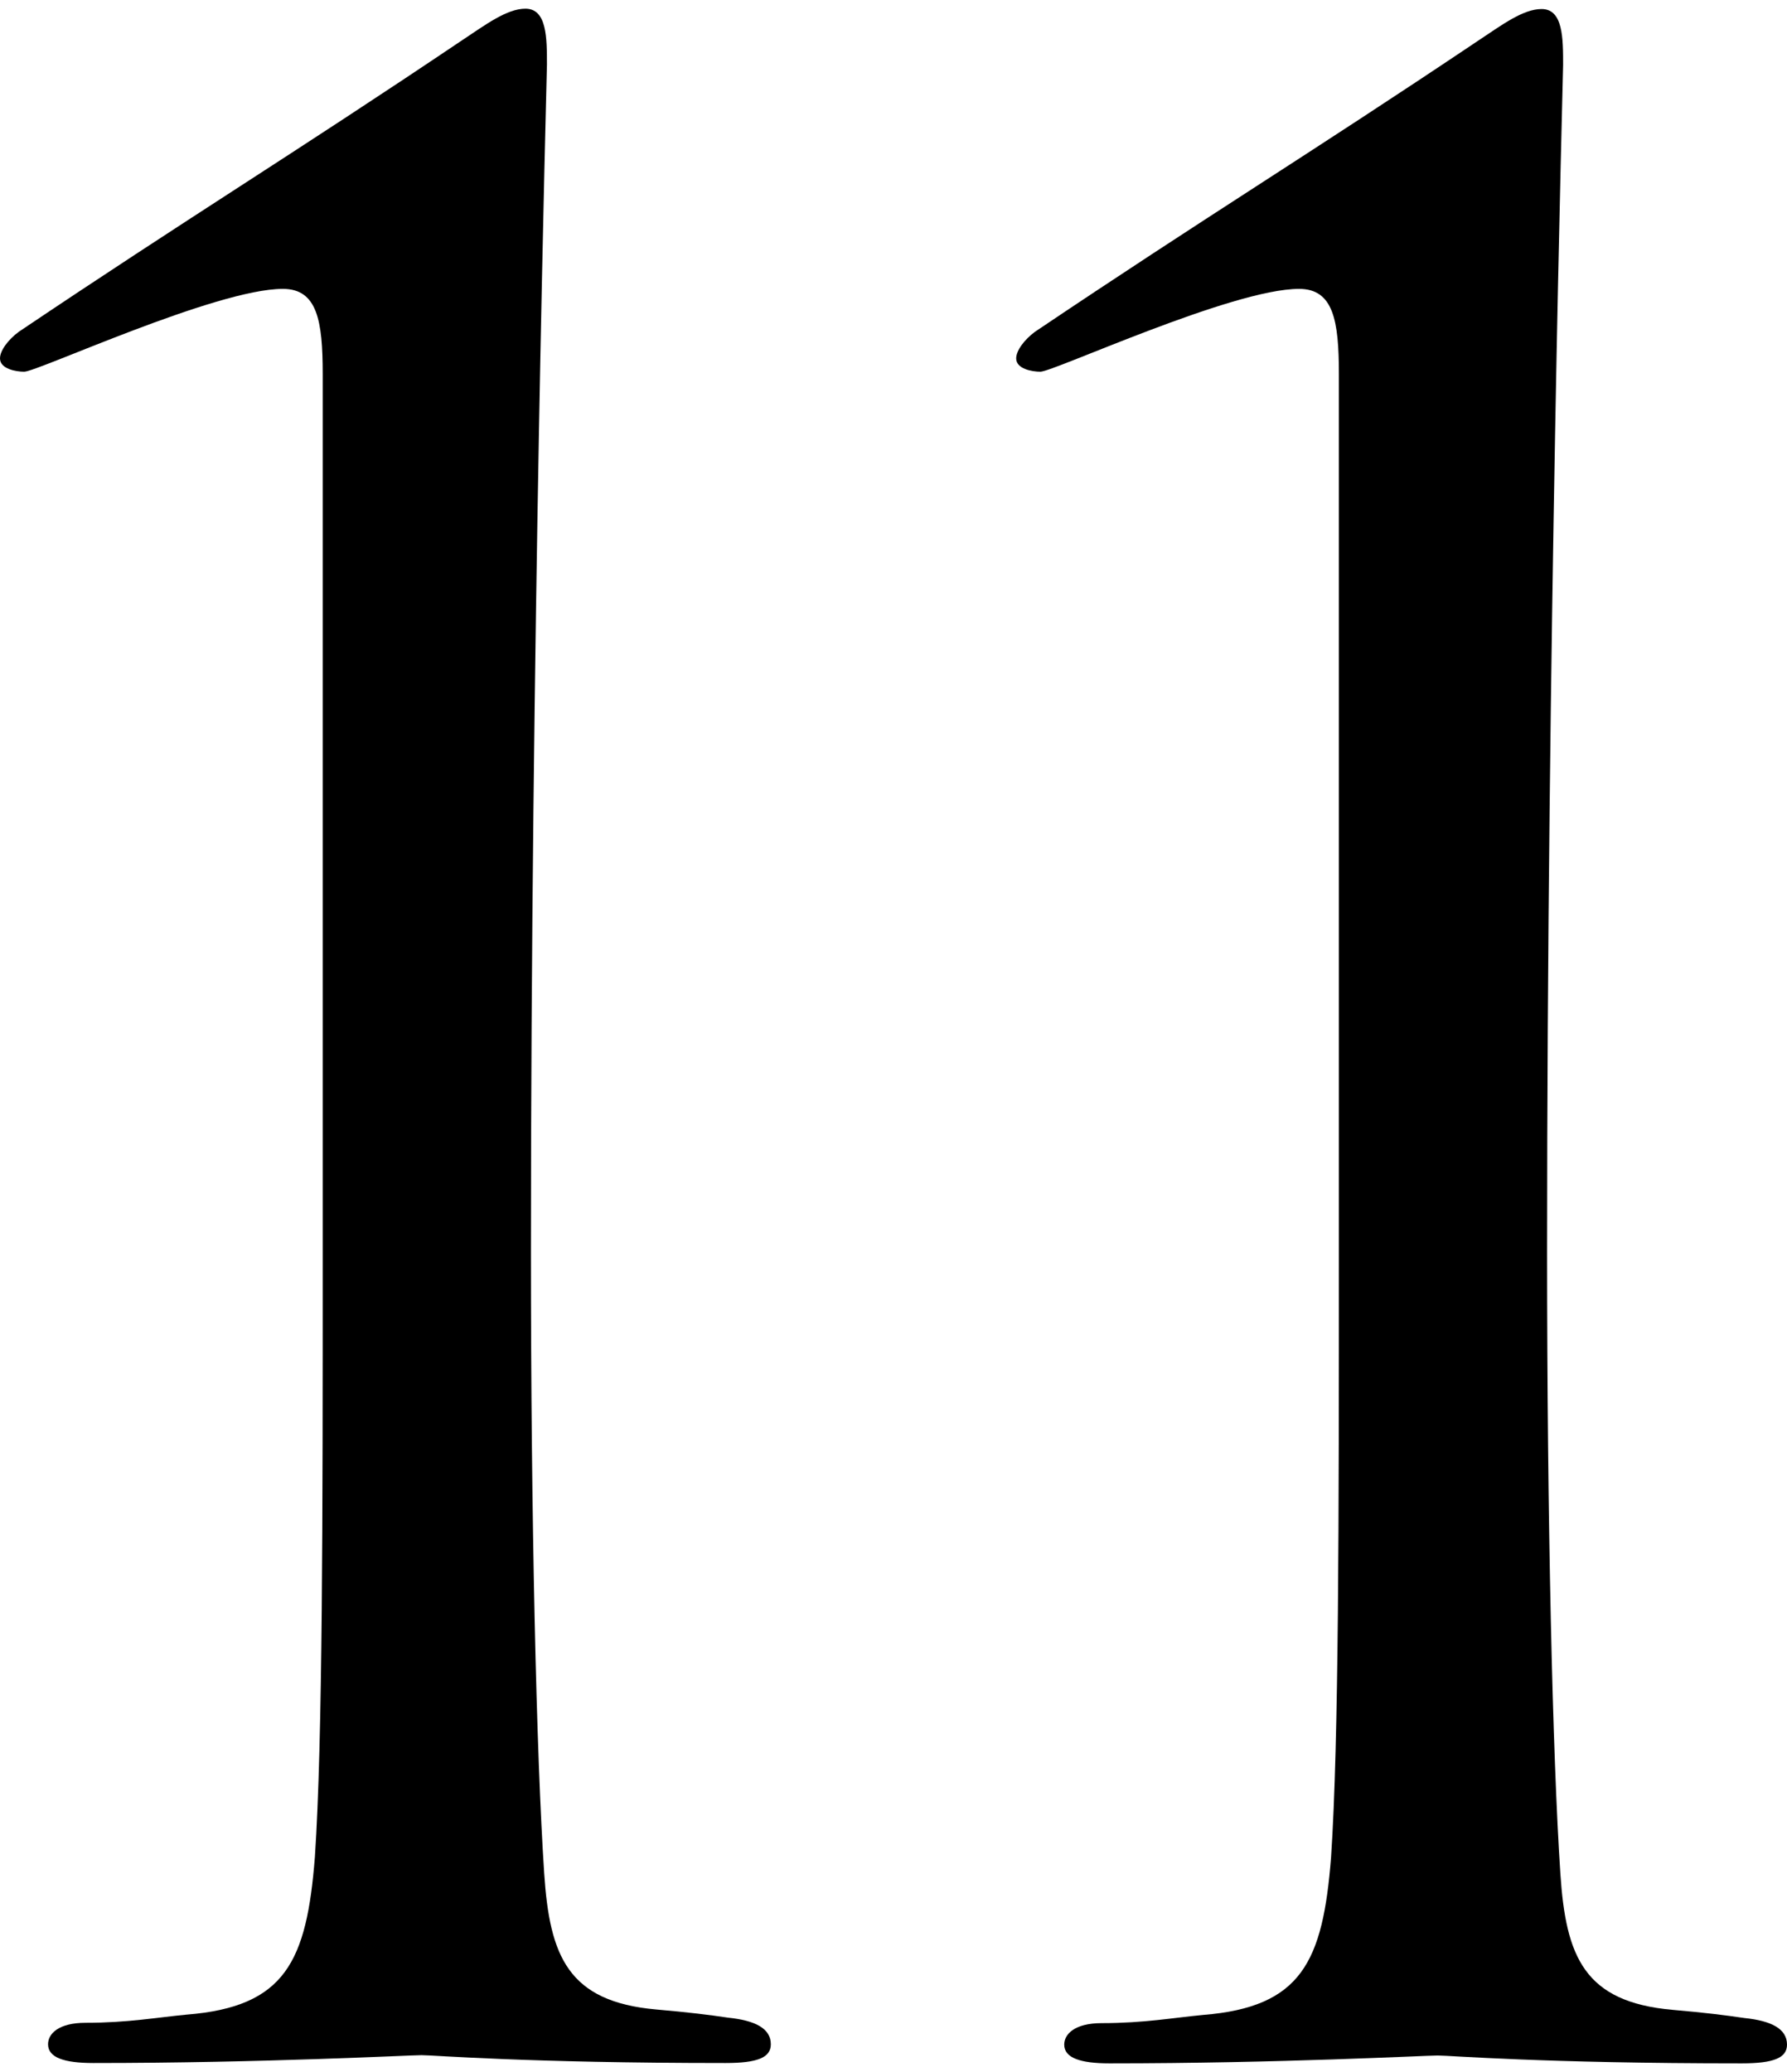<?xml version="1.0" encoding="UTF-8"?><svg id="b" xmlns="http://www.w3.org/2000/svg" viewBox="0 0 52.44 60.27" width="52px"><g id="c"><g><path d="M9.47,10.72c0-1.57-.16-2.5-1.17-2.5-1.96,0-7.2,2.43-7.59,2.43-.24,0-.71-.08-.71-.39,0-.23,.24-.55,.55-.78C5.56,6.11,8.53,4.31,13.54,.94c.71-.47,1.33-.94,1.88-.94,.63,0,.63,.86,.63,1.64,0,.24-.47,16.99-.47,34.83,0,7.83,.16,14.79,.39,18.24,.16,2.43,.7,3.76,3.29,3.99,.94,.08,1.57,.16,2.11,.24,.78,.08,1.25,.31,1.25,.78,0,.39-.39,.55-1.33,.55-5.87,0-8.53-.23-8.92-.23s-4.62,.23-9.63,.23c-.86,0-1.33-.16-1.33-.55,0-.31,.31-.63,1.1-.63,1.25,0,2.11-.16,2.97-.24,2.9-.23,3.52-1.57,3.76-4.62,.23-3.44,.23-9.94,.23-17.77V10.72Z"/><path d="M39.29,10.72c0-1.57-.16-2.5-1.17-2.5-1.96,0-7.2,2.43-7.59,2.43-.24,0-.71-.08-.71-.39,0-.23,.24-.55,.55-.78,5.01-3.37,7.98-5.17,12.99-8.53,.71-.47,1.33-.94,1.88-.94,.63,0,.63,.86,.63,1.64,0,.24-.47,16.99-.47,34.83,0,7.83,.16,14.79,.39,18.24,.16,2.43,.7,3.76,3.29,3.99,.94,.08,1.57,.16,2.11,.24,.78,.08,1.25,.31,1.25,.78,0,.39-.39,.55-1.33,.55-5.87,0-8.53-.23-8.92-.23s-4.62,.23-9.63,.23c-.86,0-1.33-.16-1.33-.55,0-.31,.31-.63,1.1-.63,1.25,0,2.11-.16,2.97-.24,2.9-.23,3.52-1.57,3.76-4.62,.23-3.44,.23-9.94,.23-17.77V10.72Z"/></g></g></svg>